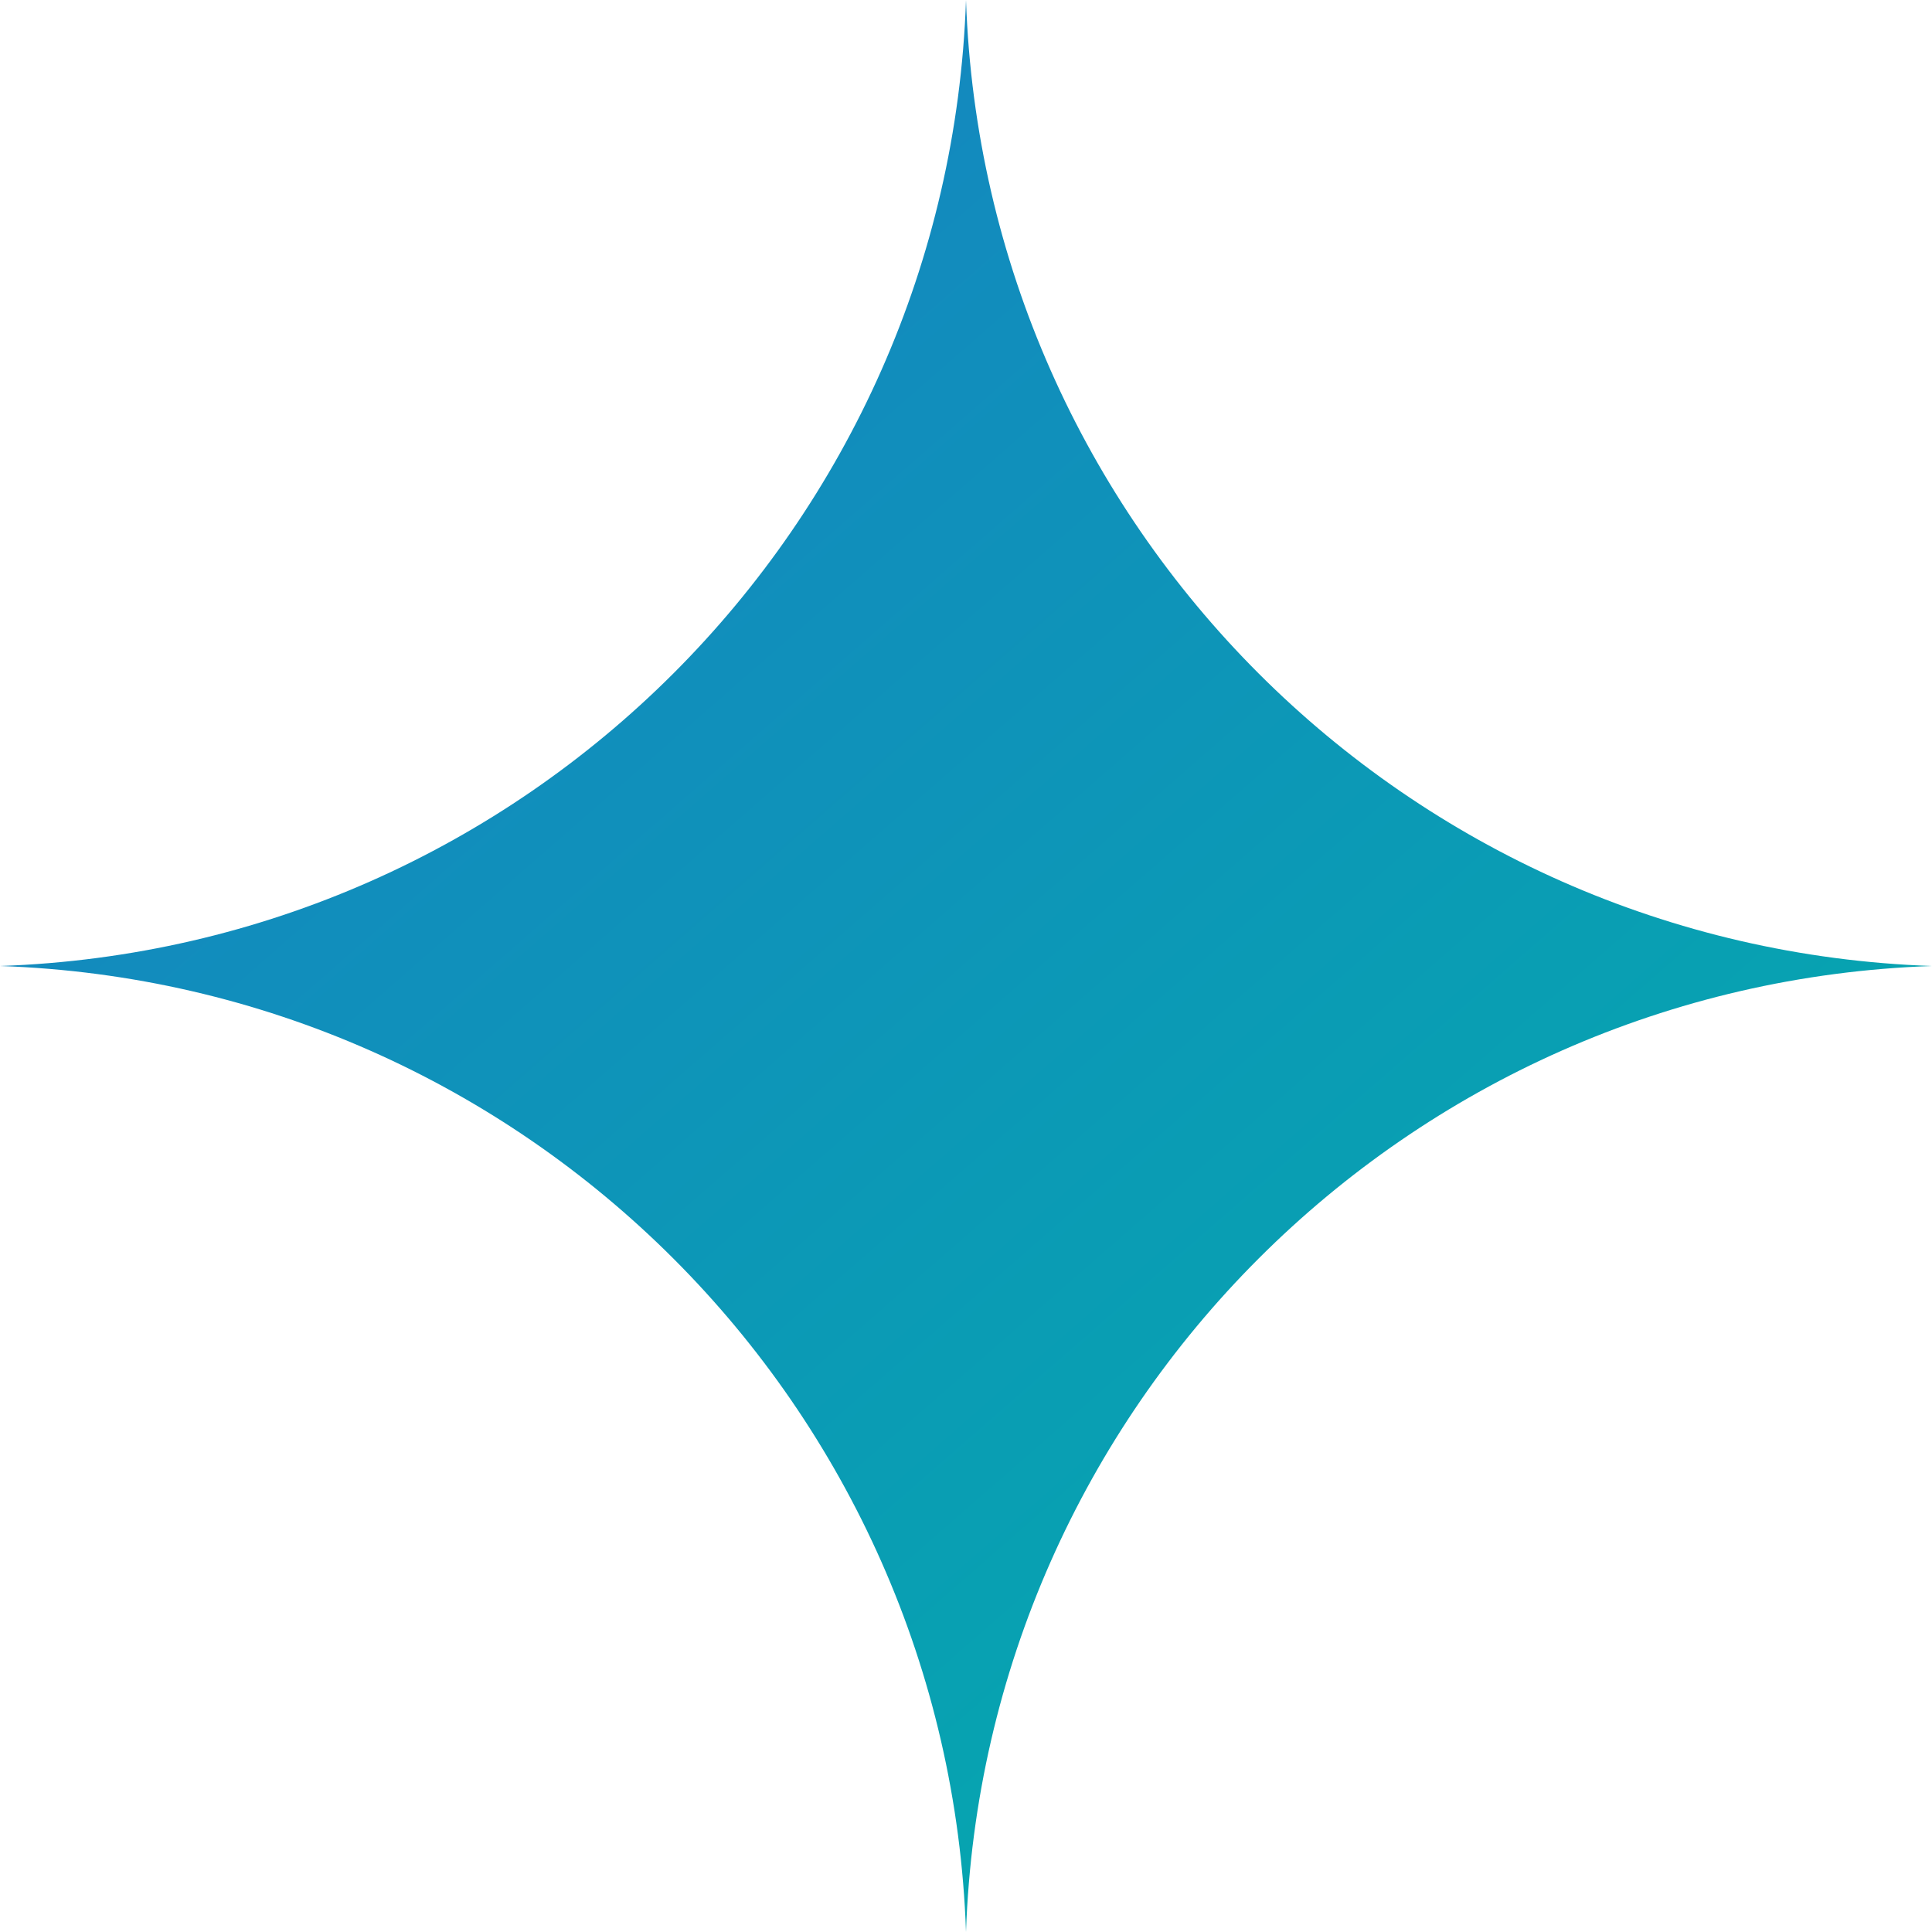 <svg width="45" height="45" viewBox="0 0 45 45" fill="none" xmlns="http://www.w3.org/2000/svg">
<path d="M22.5 0C22.921 12.248 32.752 22.079 45 22.5C32.752 22.921 22.921 32.752 22.5 45C22.079 32.752 12.248 22.921 0 22.5C12.248 22.079 22.079 12.248 22.5 0Z" fill="url(#paint0_linear_9023_13512)"/>
<defs>
<linearGradient id="paint0_linear_9023_13512" x1="44.858" y1="45.095" x2="5.411" y2="-0.082" gradientUnits="userSpaceOnUse">
<stop stop-color="#00B1A9"/>
<stop offset="1" stop-color="#187FC4"/>
</linearGradient>
</defs>
</svg>
